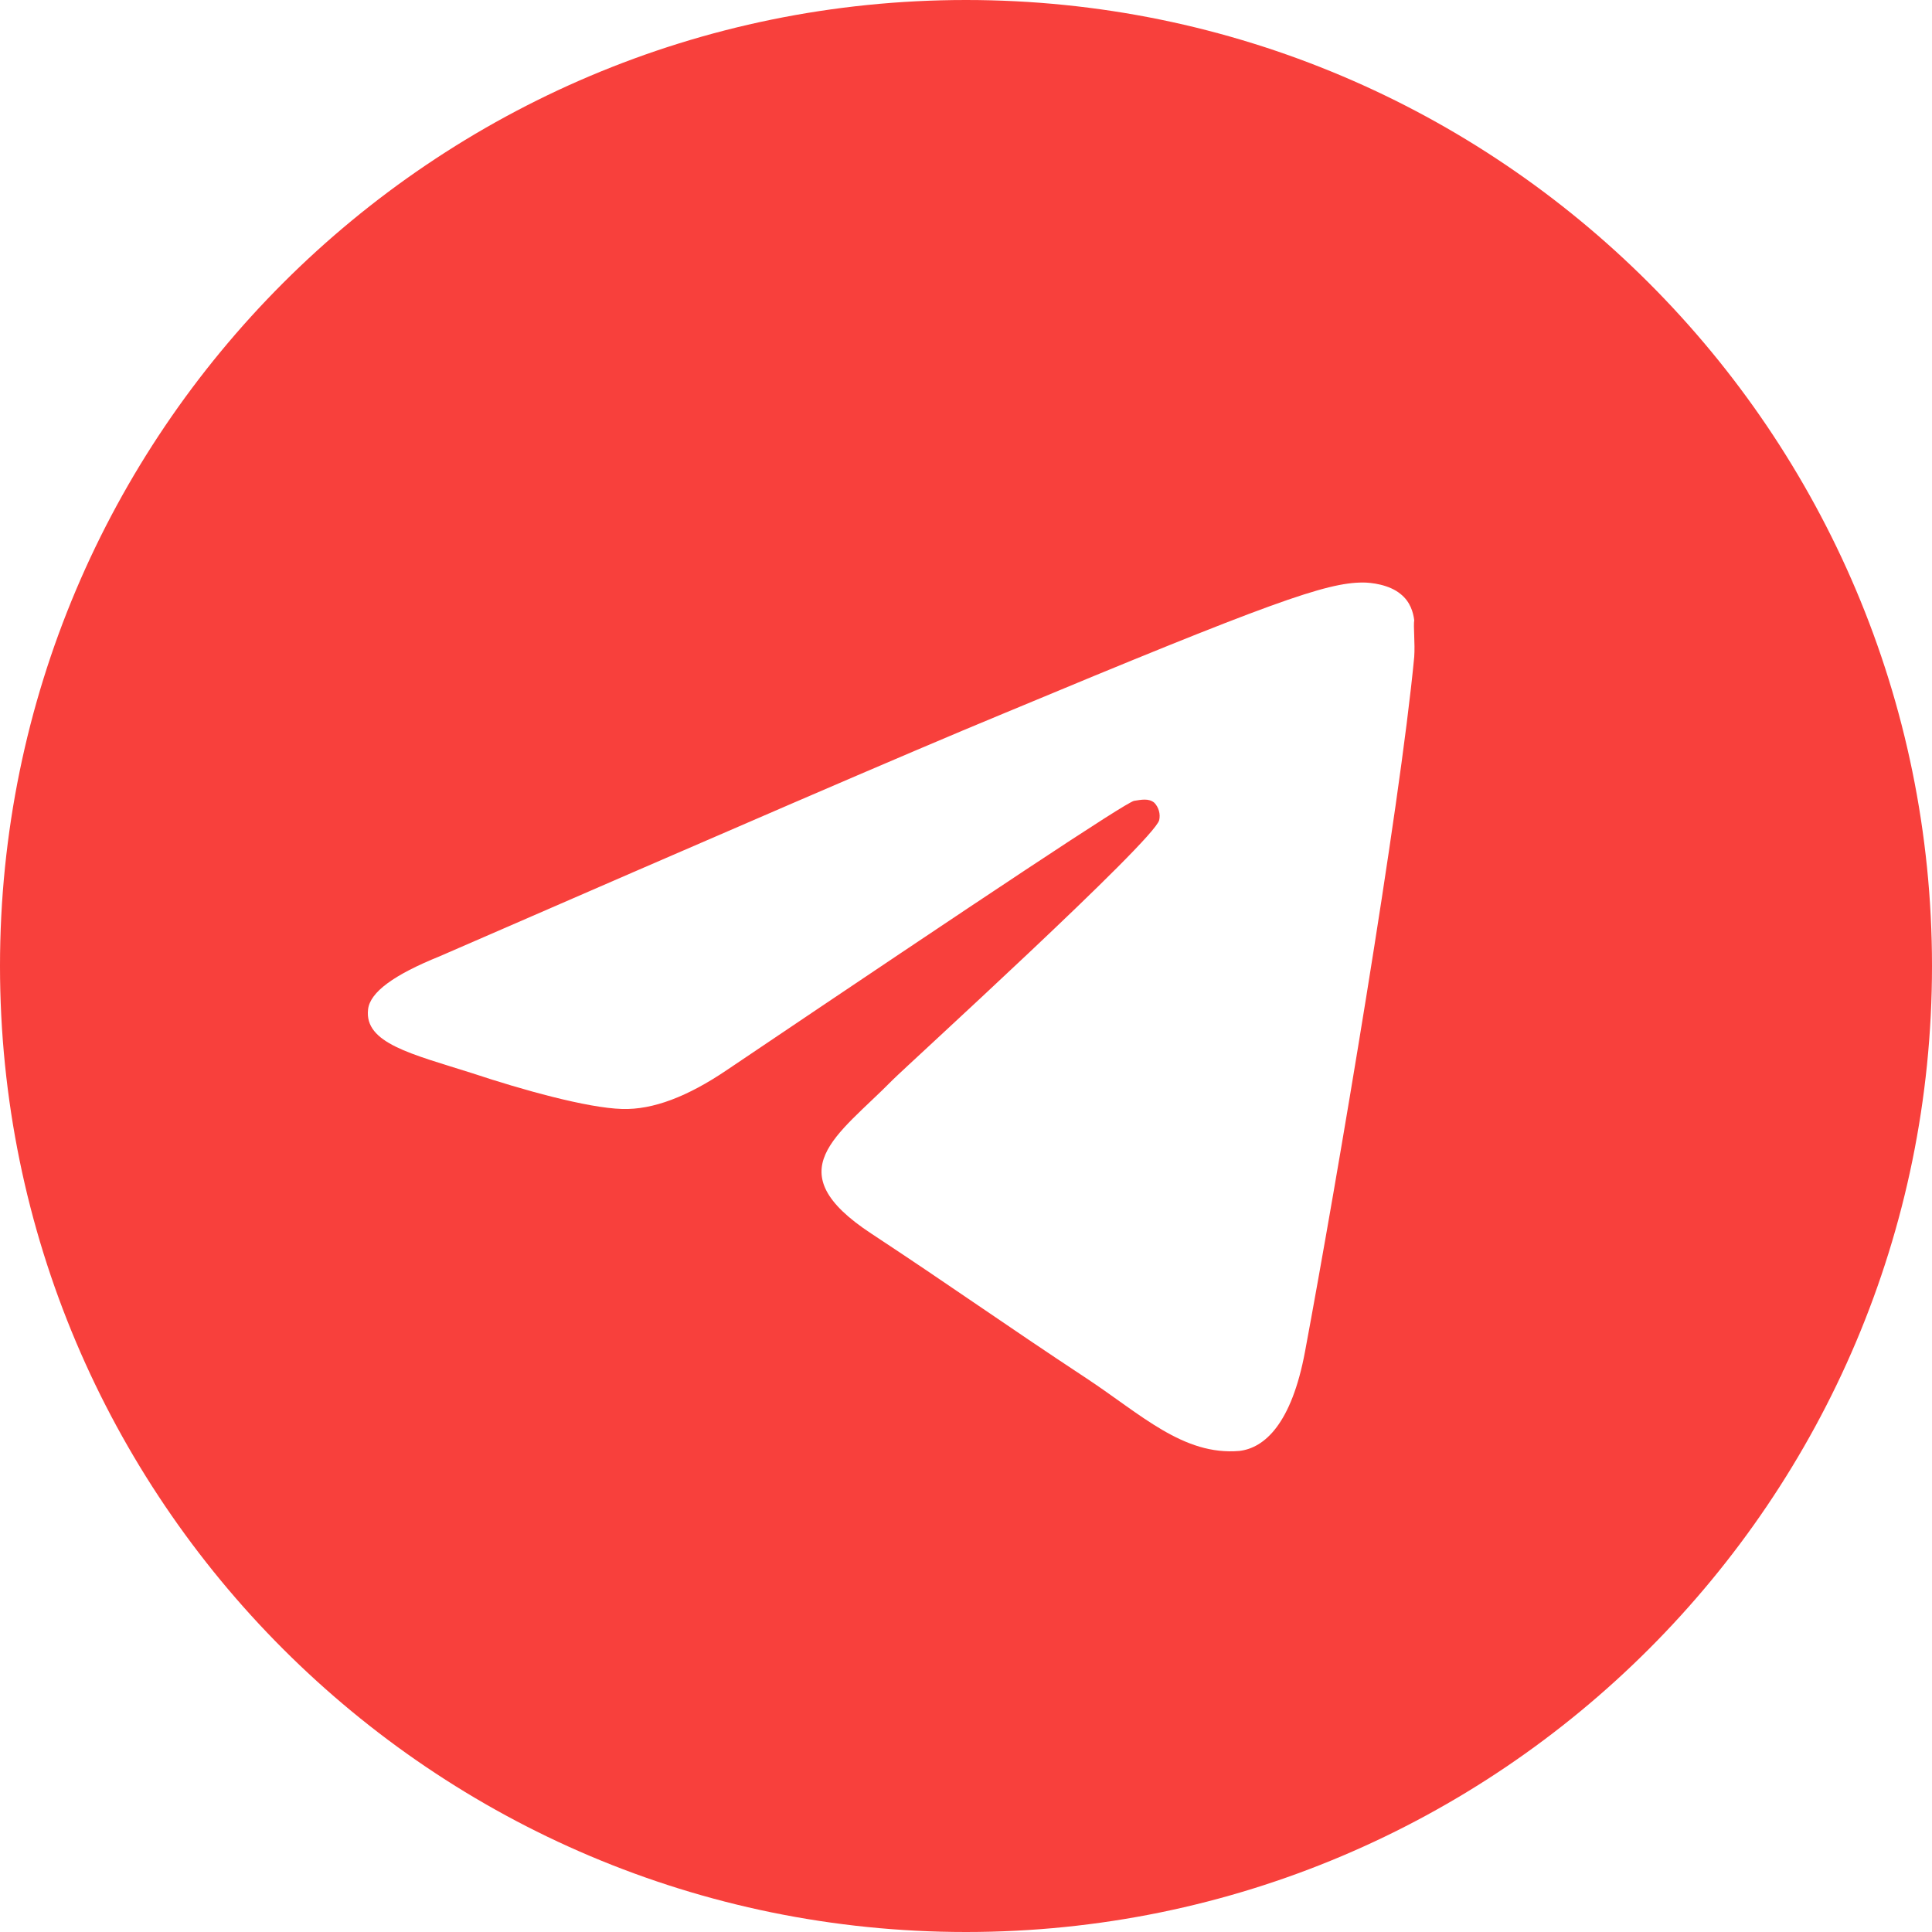 <?xml version="1.0" encoding="UTF-8"?> <svg xmlns="http://www.w3.org/2000/svg" width="49" height="49" viewBox="0 0 49 49" fill="none"><path d="M24.5 0C10.976 0 0 10.976 0 24.5C0 38.024 10.976 49 24.5 49C38.024 49 49 38.024 49 24.5C49 10.976 38.024 0 24.5 0ZM35.868 16.66C35.501 20.531 33.908 29.939 33.099 34.276C32.757 36.113 32.071 36.725 31.433 36.799C30.012 36.922 28.934 35.868 27.562 34.962C25.407 33.541 24.181 32.658 22.099 31.287C19.674 29.694 21.241 28.812 22.638 27.391C23.006 27.023 29.277 21.315 29.4 20.8C29.417 20.723 29.415 20.642 29.393 20.565C29.372 20.488 29.332 20.418 29.277 20.36C29.131 20.237 28.934 20.286 28.763 20.311C28.543 20.36 25.113 22.638 18.424 27.146C17.444 27.808 16.562 28.151 15.778 28.126C14.896 28.102 13.23 27.636 11.98 27.22C10.437 26.73 9.236 26.46 9.335 25.602C9.383 25.162 9.996 24.721 11.148 24.255C18.302 21.143 23.055 19.085 25.431 18.105C32.242 15.264 33.639 14.774 34.569 14.774C34.766 14.774 35.231 14.822 35.525 15.068C35.77 15.264 35.843 15.533 35.868 15.729C35.843 15.876 35.892 16.317 35.868 16.66Z" fill="#F8403C"></path></svg> 
